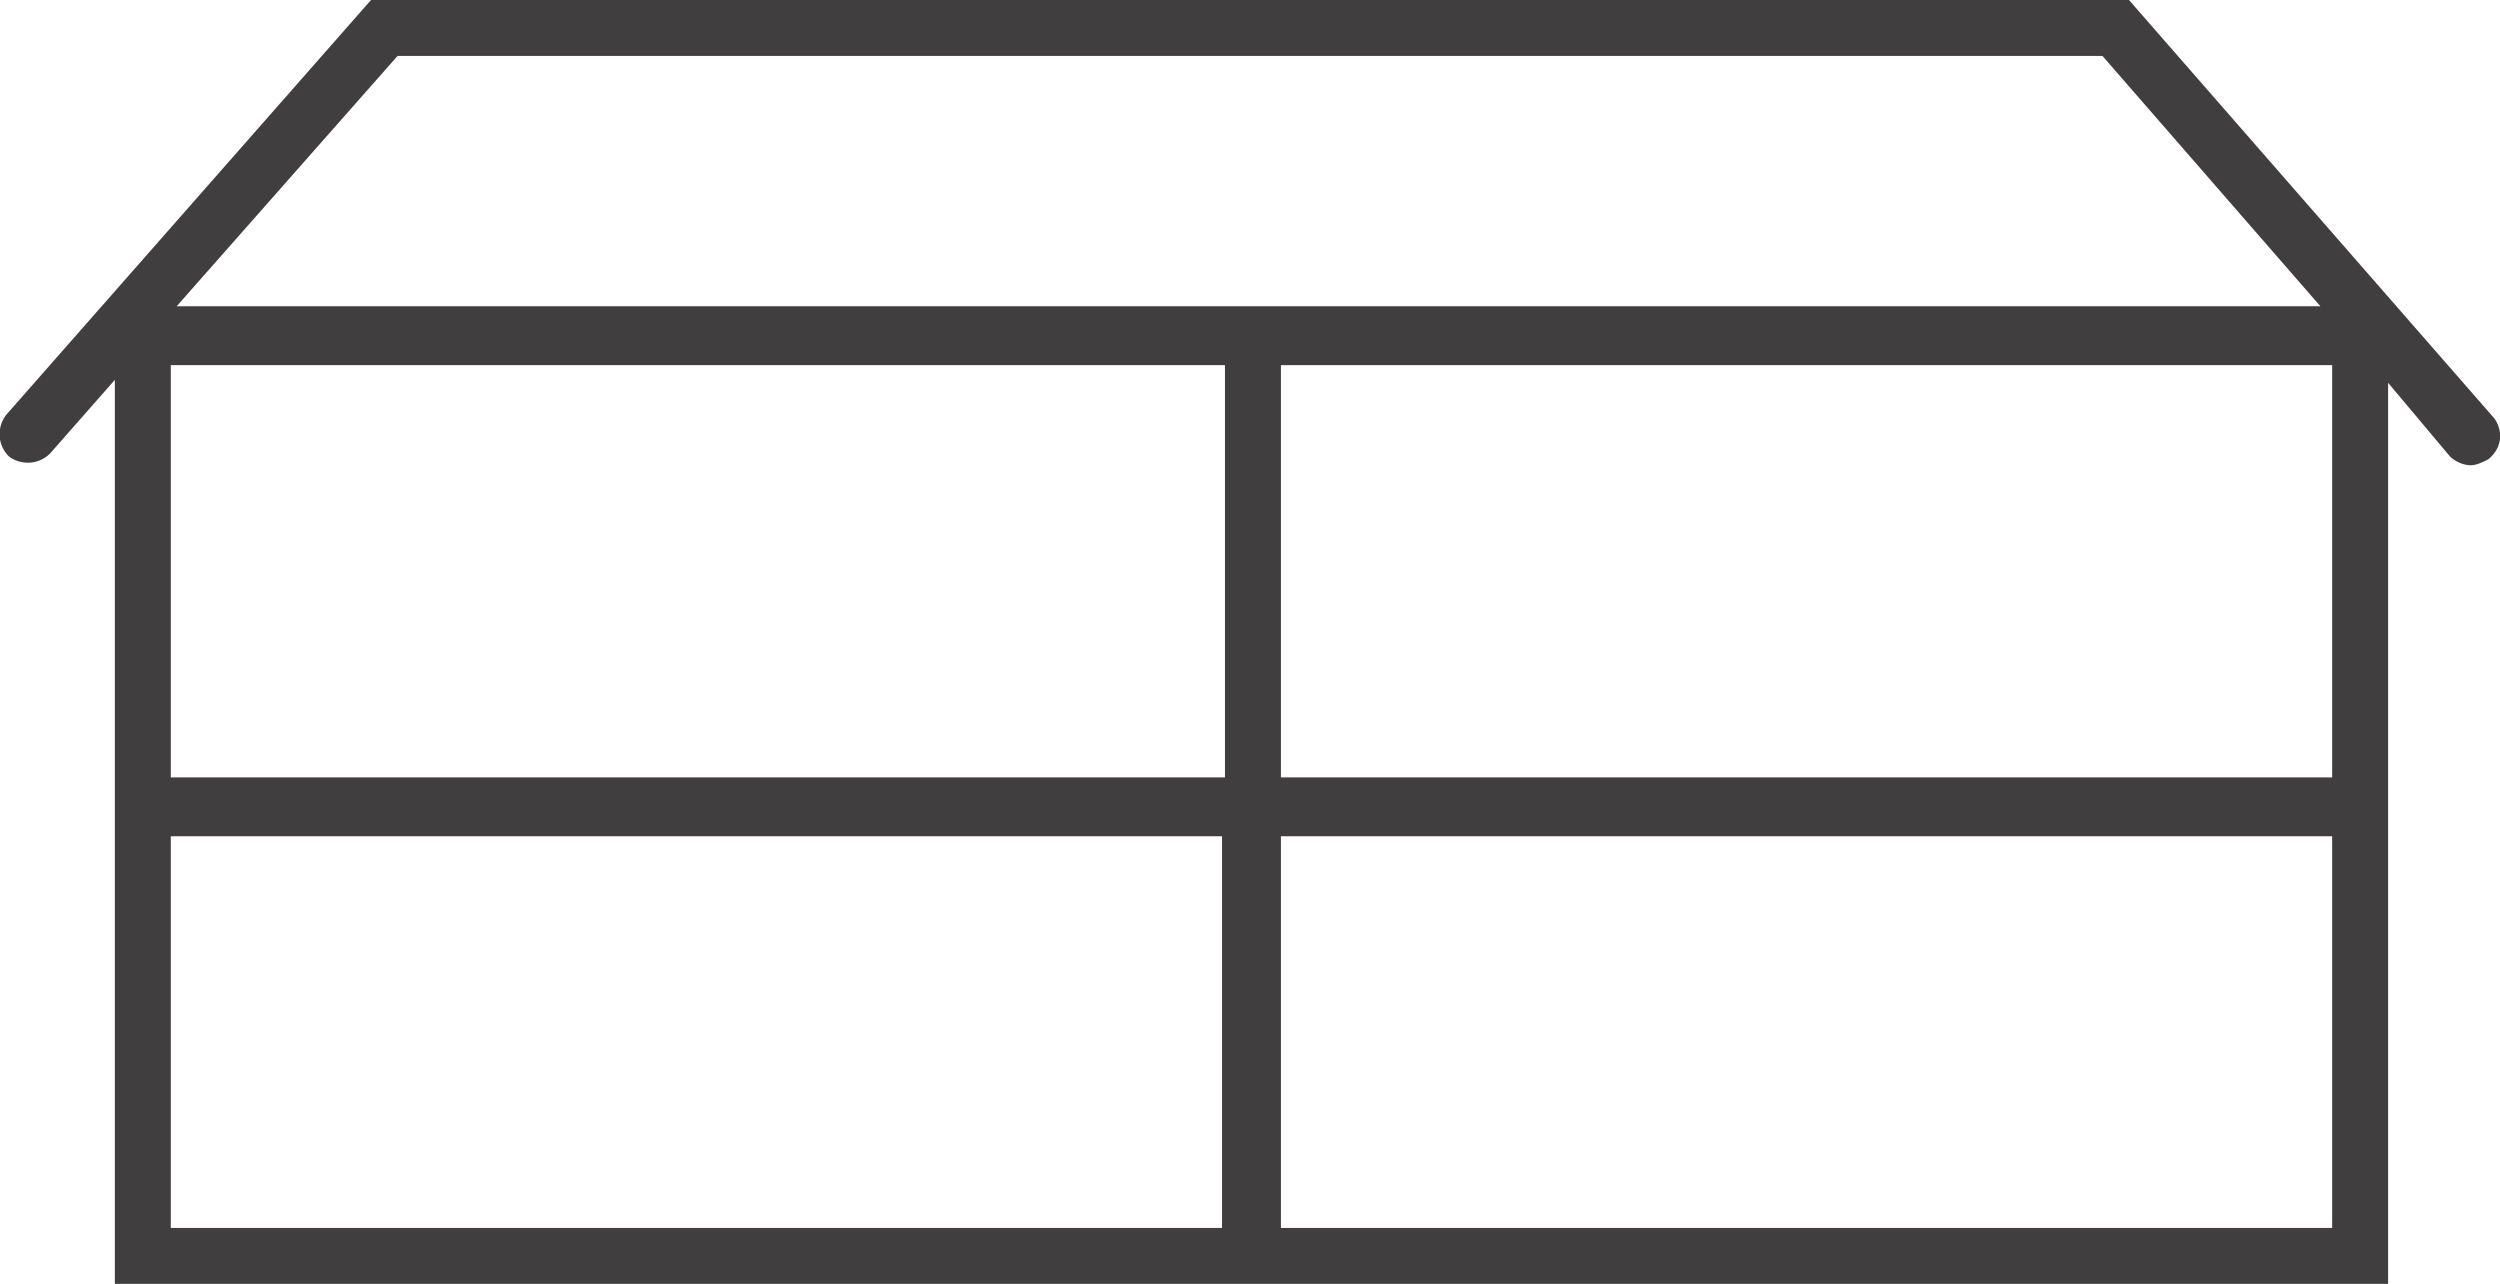 <?xml version="1.0" encoding="utf-8"?>
<!-- Generator: Adobe Illustrator 28.0.0, SVG Export Plug-In . SVG Version: 6.00 Build 0)  -->
<svg version="1.1" id="Ebene_1" xmlns="http://www.w3.org/2000/svg" xmlns:xlink="http://www.w3.org/1999/xlink" x="0px" y="0px"
	 viewBox="0 0 84.9 43.6" style="enable-background:new 0 0 84.9 43.6;" xml:space="preserve">
<style type="text/css">
	.st0{fill:#403E3E;}
</style>
<path class="st0" d="M84.7,14.2L72.3,0H12.6L0.2,14.1c-0.3,0.4-0.3,1,0.1,1.4c0.4,0.3,1,0.3,1.4-0.1l2.2-2.5v28.8l0,0v1.9h77.2v-0.8
	h0V13l2.1,2.5c0.2,0.2,0.5,0.3,0.7,0.3c0.2,0,0.4-0.1,0.6-0.2C85,15.2,85,14.6,84.7,14.2z M79.2,41.7H43.5V28.4h35.7V41.7z
	 M79.2,26.4H43.5v-14h35.7V26.4z M41.6,12.4v14H5.8v-14H41.6z M13.5,1.9h57.9l7.4,8.5H6L13.5,1.9z M5.8,28.4h35.7v13.3H5.8V28.4z"/>
</svg>
